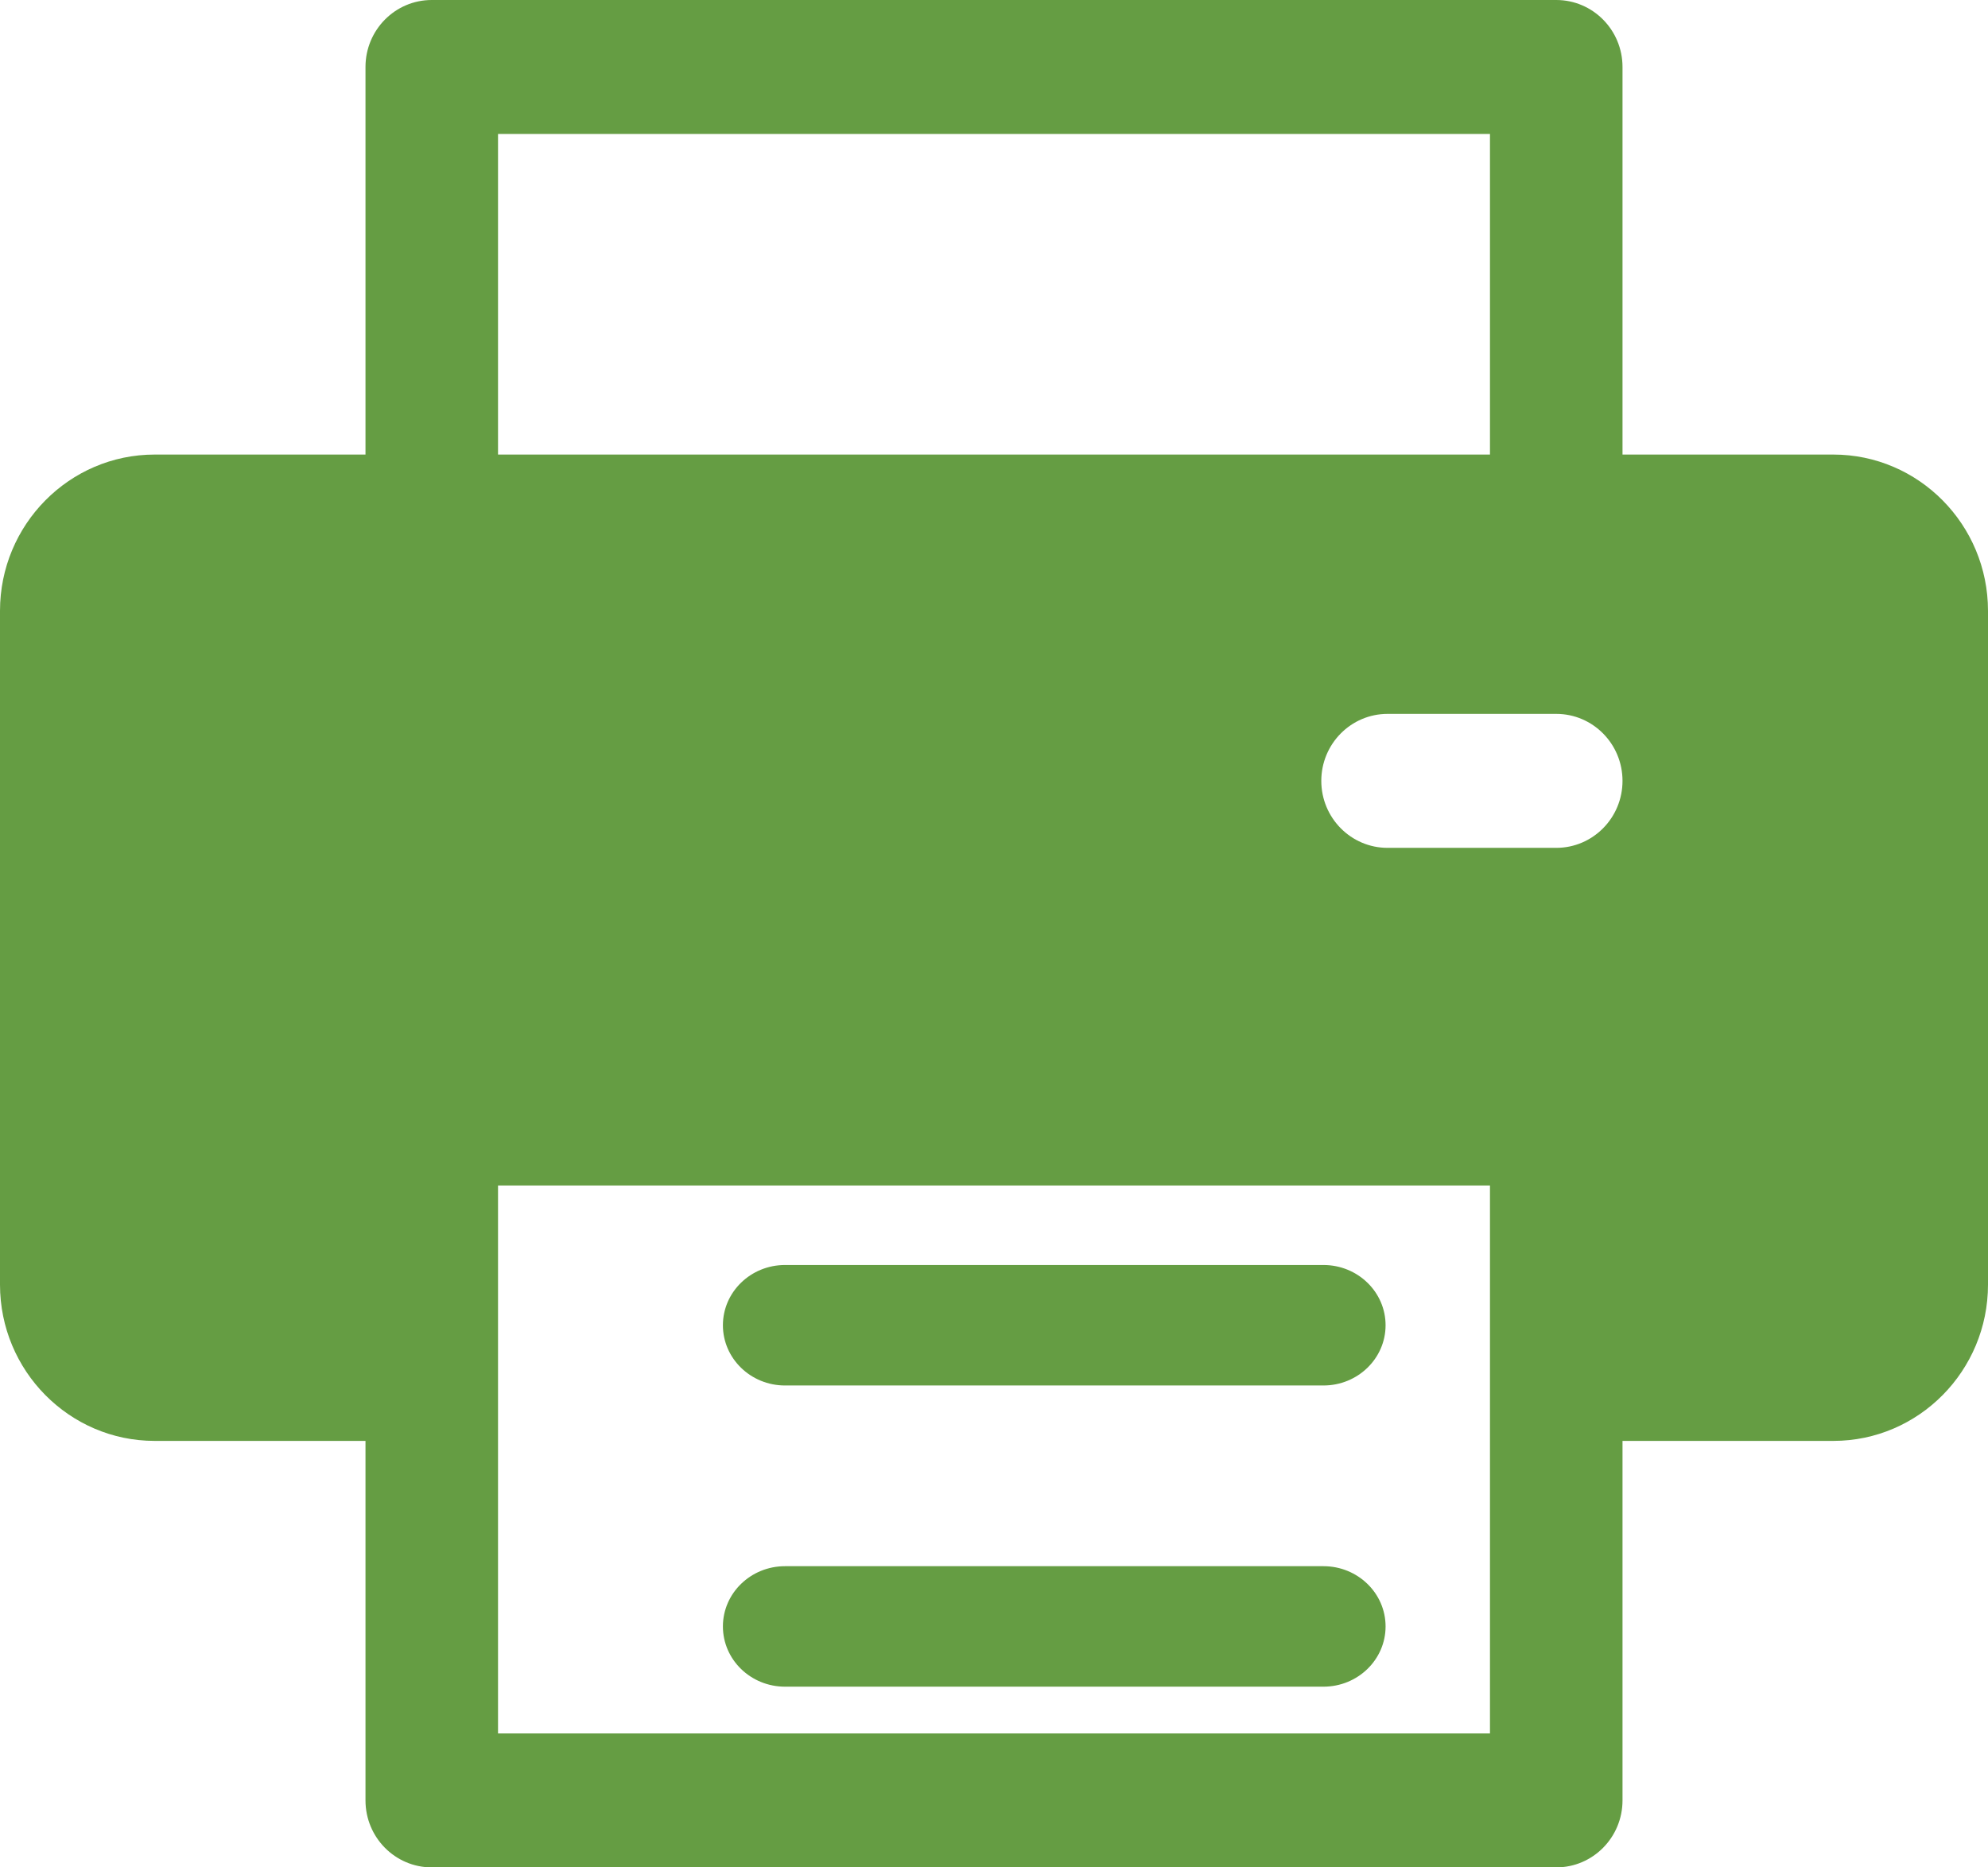 <?xml version="1.0" encoding="UTF-8"?>
<svg width="33px" height="31px" viewBox="0 0 33 31" version="1.1" xmlns="http://www.w3.org/2000/svg" xmlns:xlink="http://www.w3.org/1999/xlink">
    <title>printing</title>
    <g id="FAQs" stroke="none" stroke-width="1" fill="none" fill-rule="evenodd">
        <g id="FAQ2" transform="translate(-249, -217)" fill="#659D43" fill-rule="nonzero">
            <g id="printing" transform="translate(249, 217)">
                <path d="M21.969,26 L13.031,26 C12.462,26 12,26.448 12,27 C12,27.552 12.462,28 13.031,28 L21.969,28 C22.538,28 23,27.552 23,27 C23,26.448 22.538,26 21.969,26 Z" id="Path"></path>
                <path d="M21.969,21 L13.031,21 C12.462,21 12,21.448 12,22 C12,22.552 12.462,23 13.031,23 L21.969,23 C22.538,23 23,22.552 23,22 C23,21.448 22.538,21 21.969,21 Z" id="Path"></path>
                <path d="M30.433,7.546 L26.933,7.546 L26.933,1.112 C26.933,0.498 26.441,0 25.833,0 L7.167,0 C6.559,0 6.067,0.498 6.067,1.112 L6.067,7.546 L2.567,7.546 C1.151,7.546 0,8.71 0,10.141 L0,21.326 C0,22.756 1.151,23.92 2.567,23.92 L6.067,23.92 L6.067,29.888 C6.067,30.502 6.559,31 7.167,31 L25.833,31 C26.441,31 26.933,30.502 26.933,29.888 L26.933,23.92 L30.433,23.92 C31.849,23.92 33,22.756 33,21.326 L33,10.141 C33,8.71 31.849,7.546 30.433,7.546 Z M8.267,2.224 L24.733,2.224 L24.733,7.546 L8.267,7.546 L8.267,2.224 Z M24.733,28.776 L8.267,28.776 C8.267,28.559 8.267,19.949 8.267,19.68 L24.733,19.68 C24.733,19.956 24.733,28.567 24.733,28.776 Z M25.833,14.075 L23.033,14.075 C22.426,14.075 21.933,13.577 21.933,12.963 C21.933,12.349 22.426,11.851 23.033,11.851 L25.833,11.851 C26.441,11.851 26.933,12.349 26.933,12.963 C26.933,13.577 26.441,14.075 25.833,14.075 Z" id="Shape"></path>
            </g>
        </g>
    </g>
</svg>